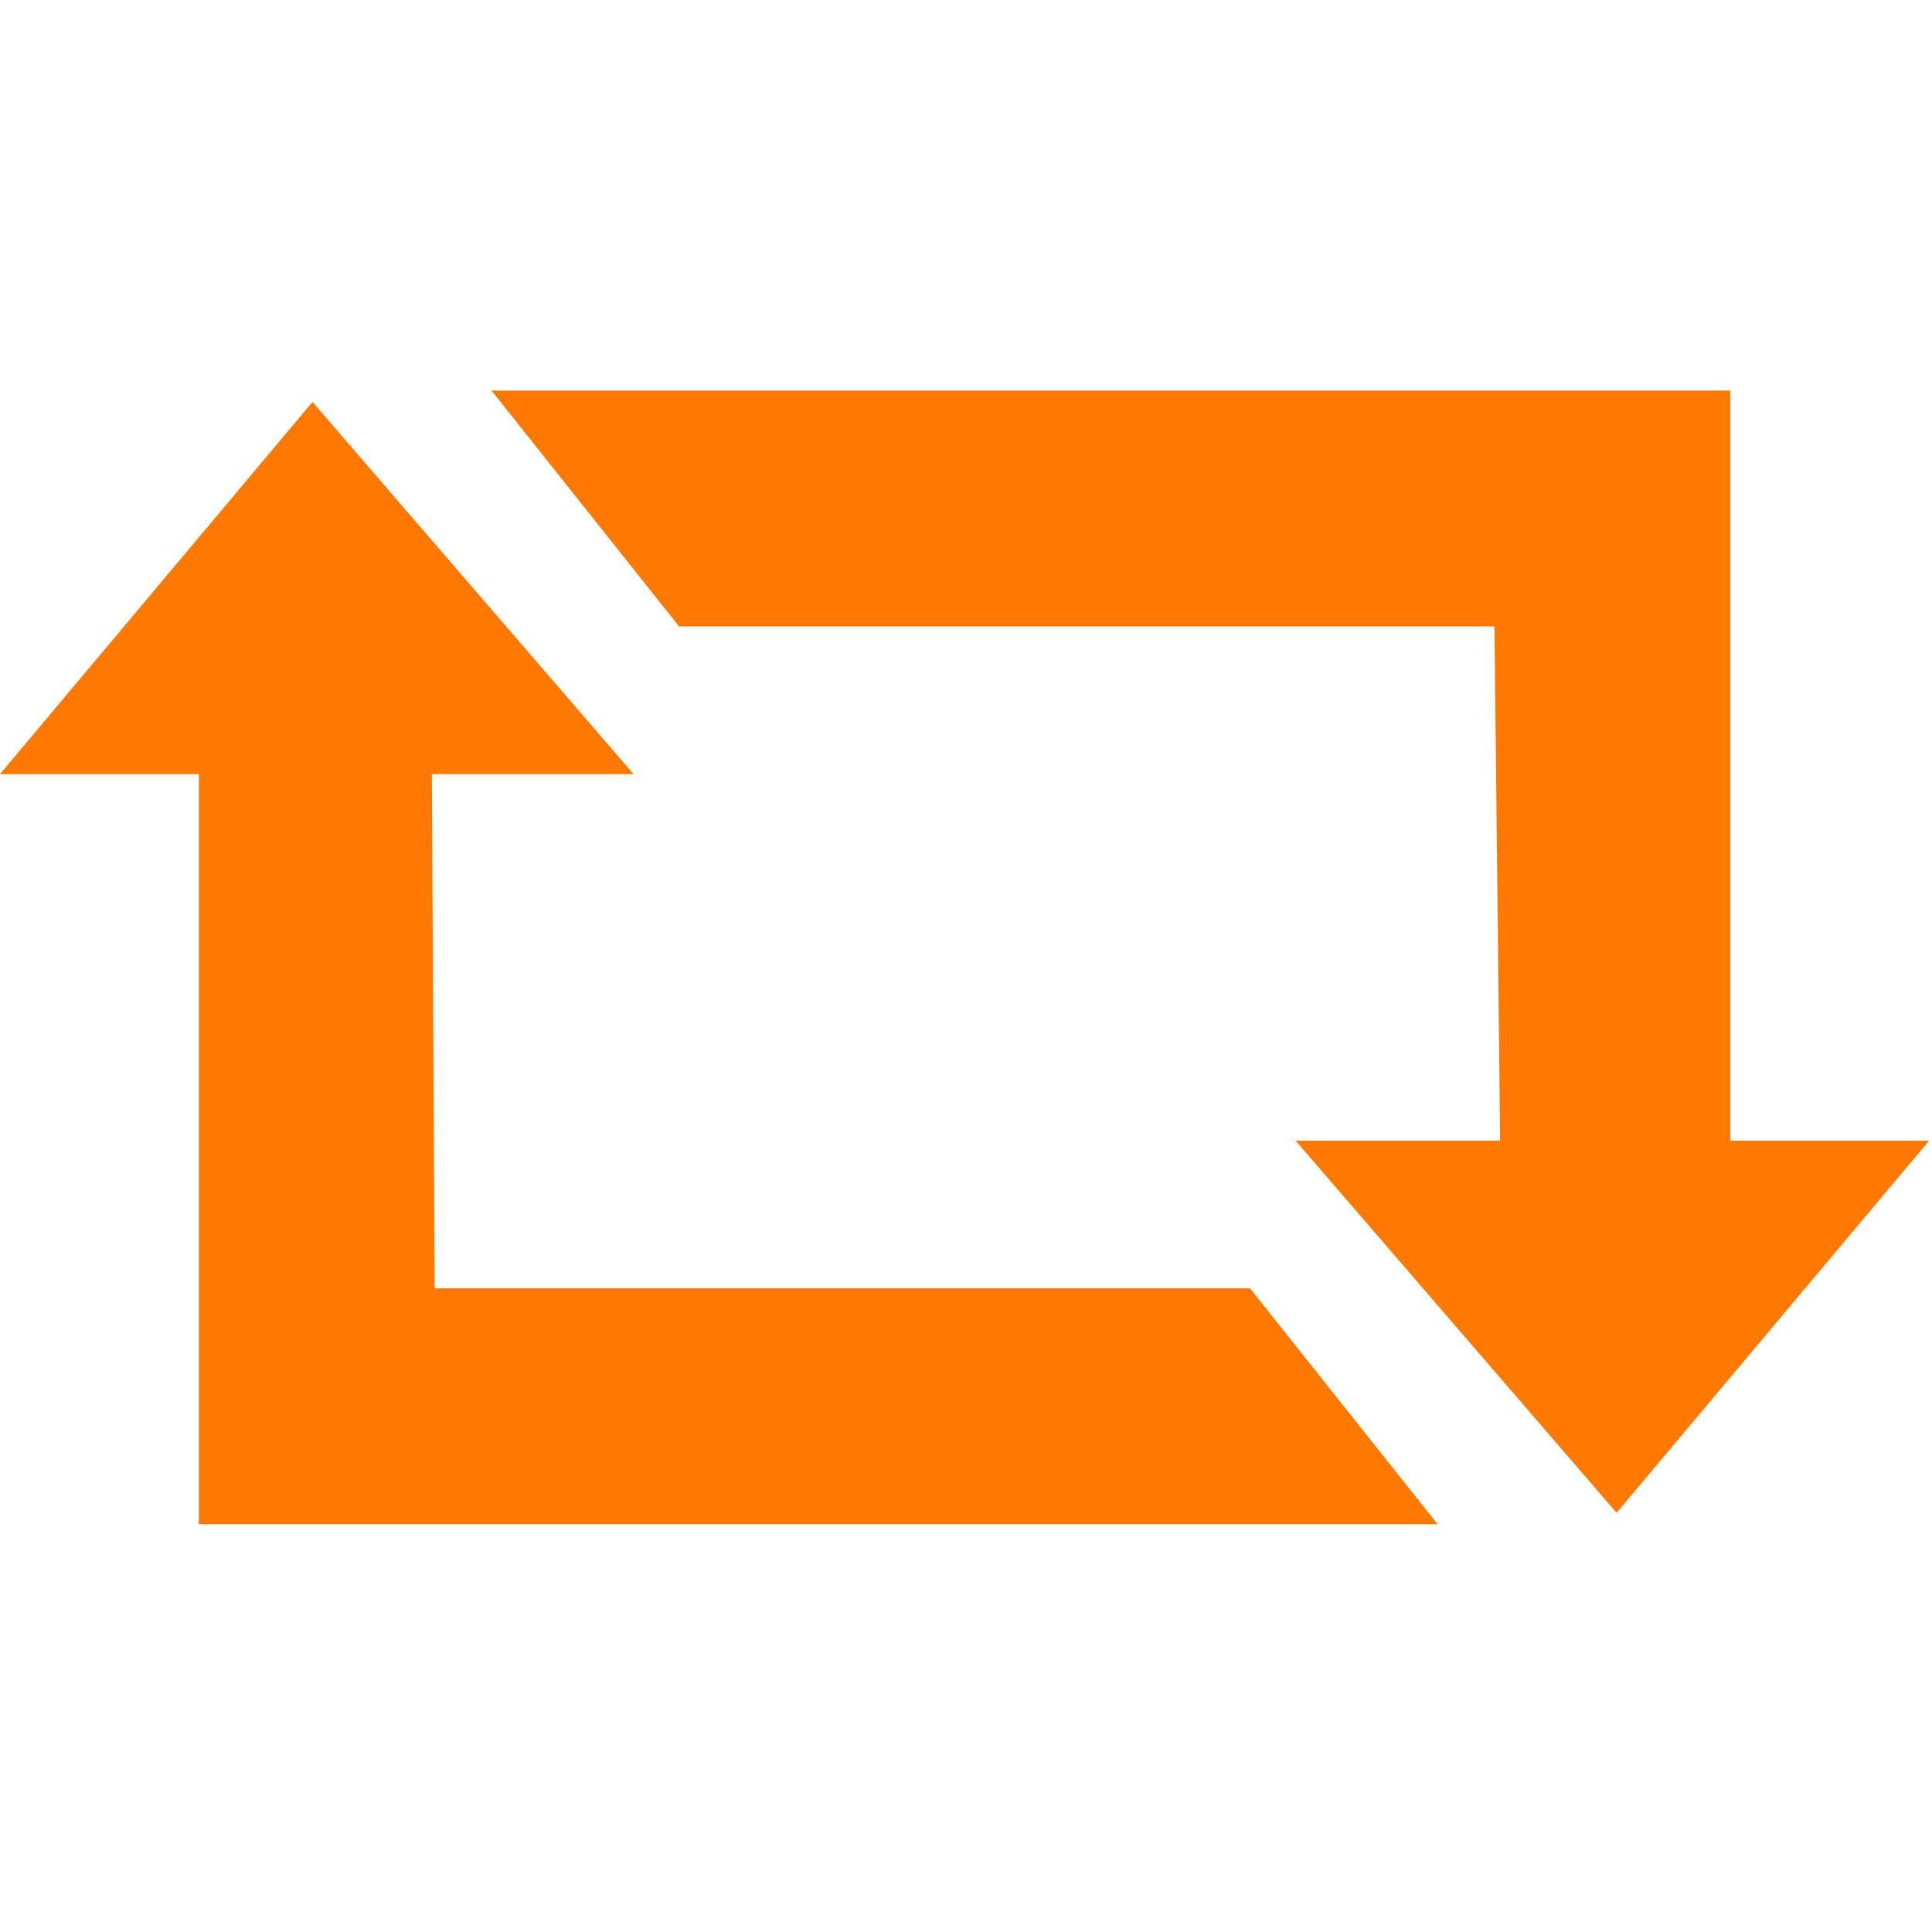 <svg role="presentation" xmlns="http://www.w3.org/2000/svg" viewBox="0 0 512 512"><title>icon-2</title><path d="M0 205.153l82.824-98.635 85.082 98.635h-53.459l.753 136.282h216.094l49.694 62.494H52.706V205.153zm511.247 97.129l-82.823 98.636-85.083-98.636h54.212L396.047 166H179.953l-49.694-62.494H458.54v198.776z" fill="#FF7800" fill-rule="evenodd"></path></svg>